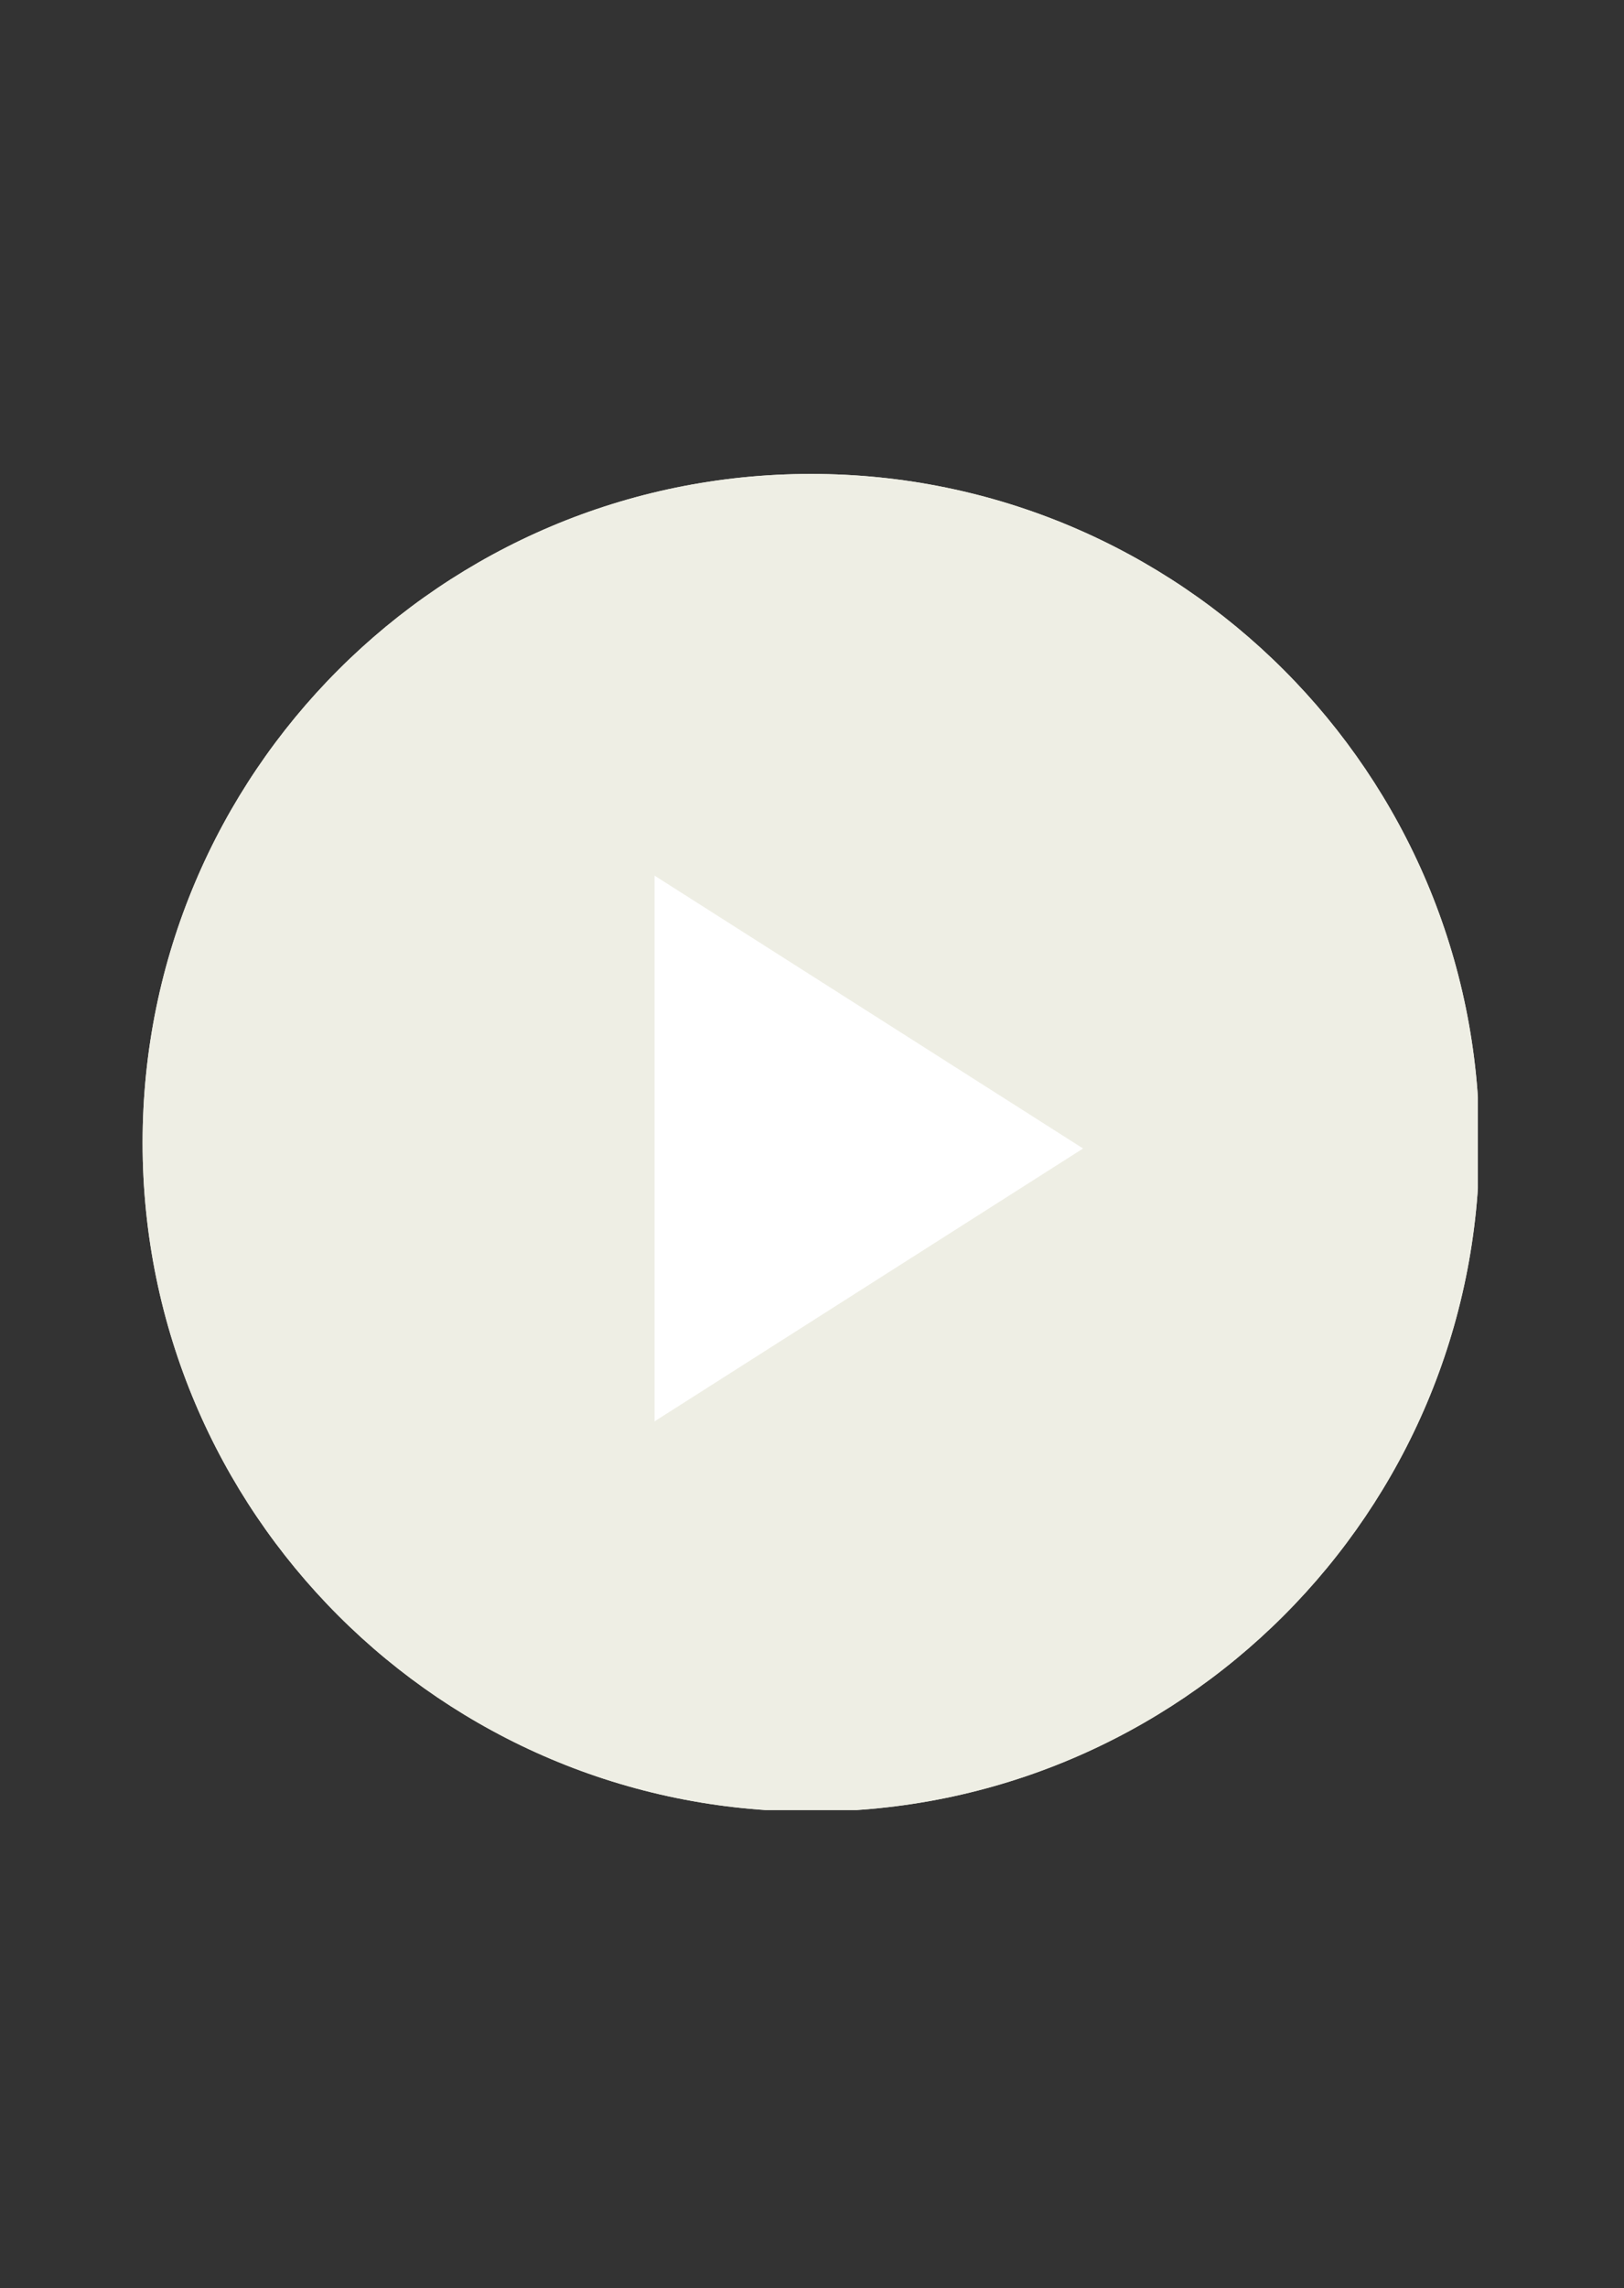 <?xml version="1.0" encoding="UTF-8"?> <svg xmlns="http://www.w3.org/2000/svg" xmlns:xlink="http://www.w3.org/1999/xlink" width="397" zoomAndPan="magnify" viewBox="0 0 297.75 419.25" height="559" preserveAspectRatio="xMidYMid meet" version="1.0"><rect x="0" y="0" width="297.75" height="419.25" fill="#333333" stroke="none"/><defs><clipPath id="ef9001af08"><path d="M 26.145 86.84 L 270.957 86.84 L 270.957 331.652 L 26.145 331.652 Z M 26.145 86.84 " clip-rule="nonzero"></path></clipPath><clipPath id="b68f1f04fc"><path d="M 26.145 86.84 L 270.957 86.84 L 270.957 331.652 L 26.145 331.652 Z M 26.145 86.84 " clip-rule="nonzero"></path></clipPath></defs><g clip-path="url(#ef9001af08)"><path fill="#eeeee4" d="M 271.242 209.391 C 271.242 277.07 216.379 331.938 148.695 331.938 C 81.012 331.938 26.145 277.07 26.145 209.391 C 26.145 141.707 81.012 86.84 148.695 86.84 C 216.379 86.84 271.242 141.707 271.242 209.391 Z M 271.242 209.391 " fill-opacity="1" fill-rule="nonzero"></path></g><path fill="#ffffff" d="M 120.008 160.441 L 120.008 260.438 L 198.574 210.438 Z M 120.008 160.441 " fill-opacity="1" fill-rule="nonzero"></path><g clip-path="url(#b68f1f04fc)"><path fill="#eeeee4" d="M 271.242 209.391 C 271.242 277.07 216.379 331.938 148.695 331.938 C 81.012 331.938 26.145 277.07 26.145 209.391 C 26.145 141.707 81.012 86.84 148.695 86.84 C 216.379 86.84 271.242 141.707 271.242 209.391 Z M 271.242 209.391 " fill-opacity="1" fill-rule="nonzero"></path></g><path fill="#ffffff" d="M 120.008 160.441 L 120.008 260.438 L 198.574 210.438 Z M 120.008 160.441 " fill-opacity="1" fill-rule="nonzero"></path></svg> 